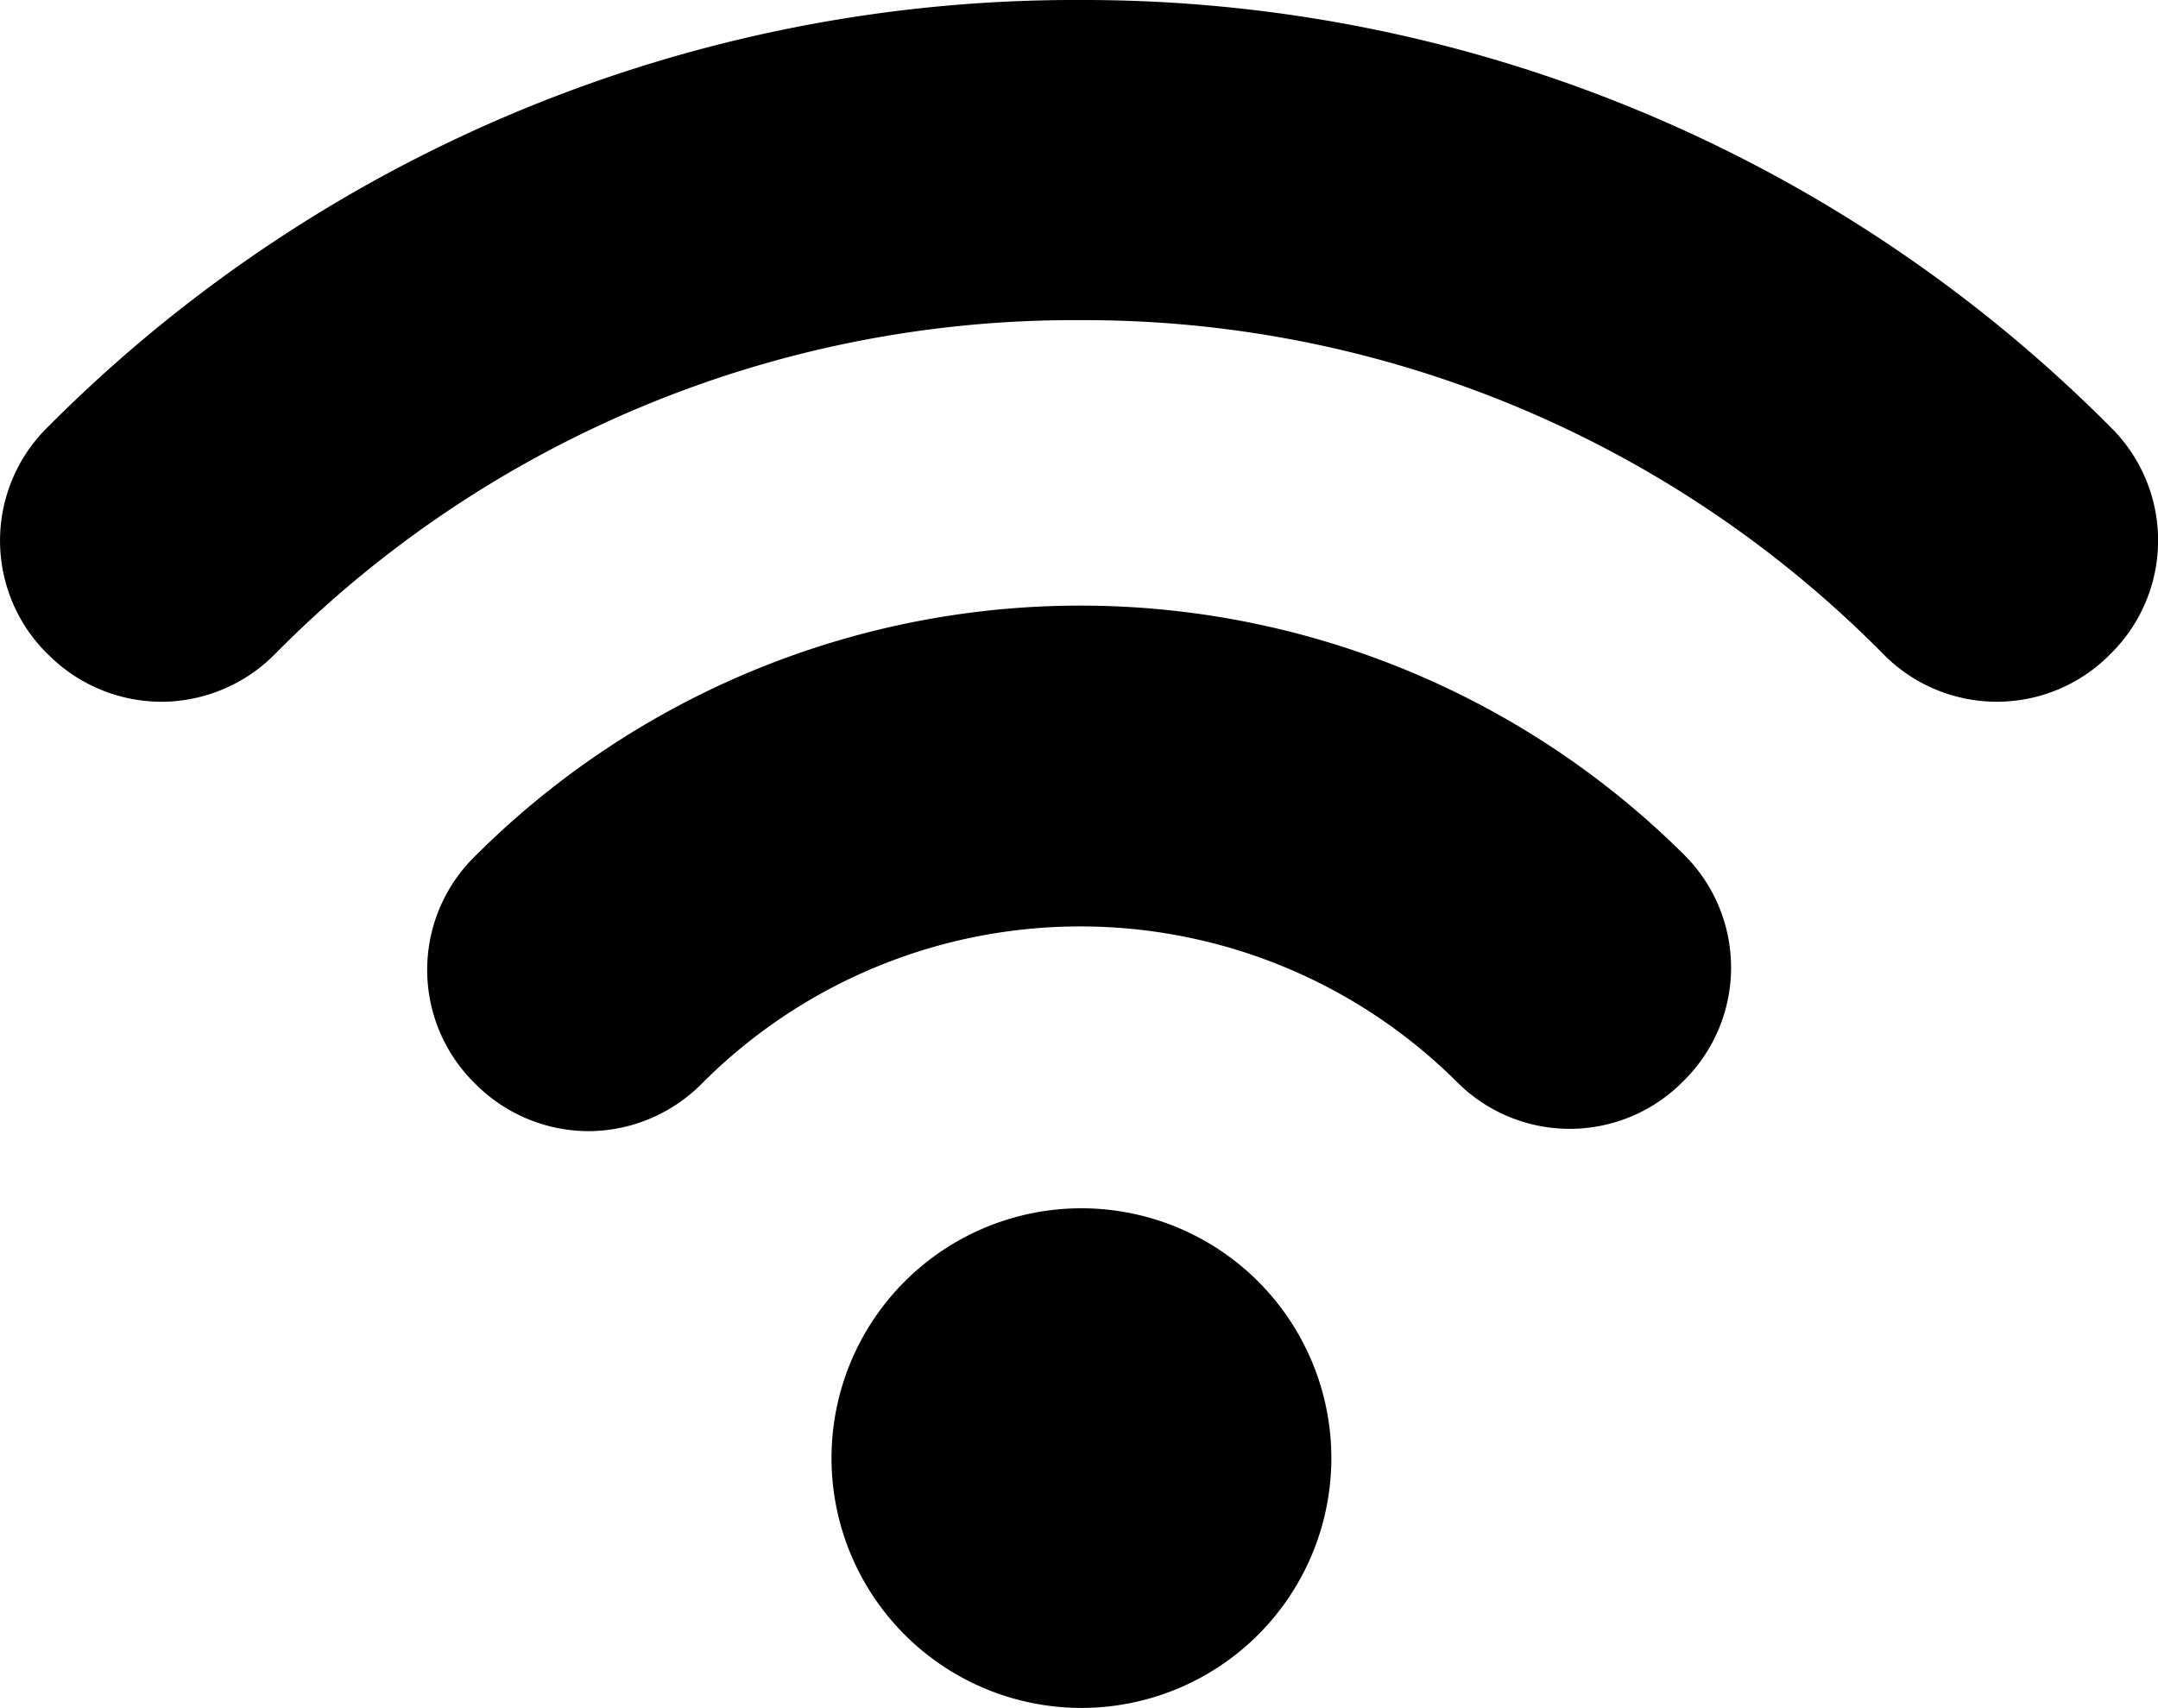 <svg xmlns="http://www.w3.org/2000/svg" width="16" height="12.665" viewBox="0 0 16 12.665">
  <path id="Unione_17" data-name="Unione 17" d="M-5503.836-960.787a1.853,1.853,0,0,1,1.853-1.853,1.853,1.853,0,0,1,1.853,1.853,1.853,1.853,0,0,1-1.853,1.852A1.853,1.853,0,0,1-5503.836-960.787Zm-2.644-2.779a1.179,1.179,0,0,1,0-1.684,6.348,6.348,0,0,1,8.96-.017,1.179,1.179,0,0,1,0,1.684,1.18,1.18,0,0,1-1.685,0,3.959,3.959,0,0,0-5.591.017,1.187,1.187,0,0,1-.842.354A1.187,1.187,0,0,1-5506.48-963.566Zm-3.167-3.183a1.179,1.179,0,0,1,0-1.684A10.739,10.739,0,0,1-5502-971.6a10.737,10.737,0,0,1,7.646,3.166,1.179,1.179,0,0,1,0,1.684,1.179,1.179,0,0,1-1.684,0,8.327,8.327,0,0,0-5.962-2.476,8.326,8.326,0,0,0-5.962,2.476,1.188,1.188,0,0,1-.842.354A1.187,1.187,0,0,1-5509.647-966.75Z" transform="translate(5510.001 971.6)"/>
</svg>

